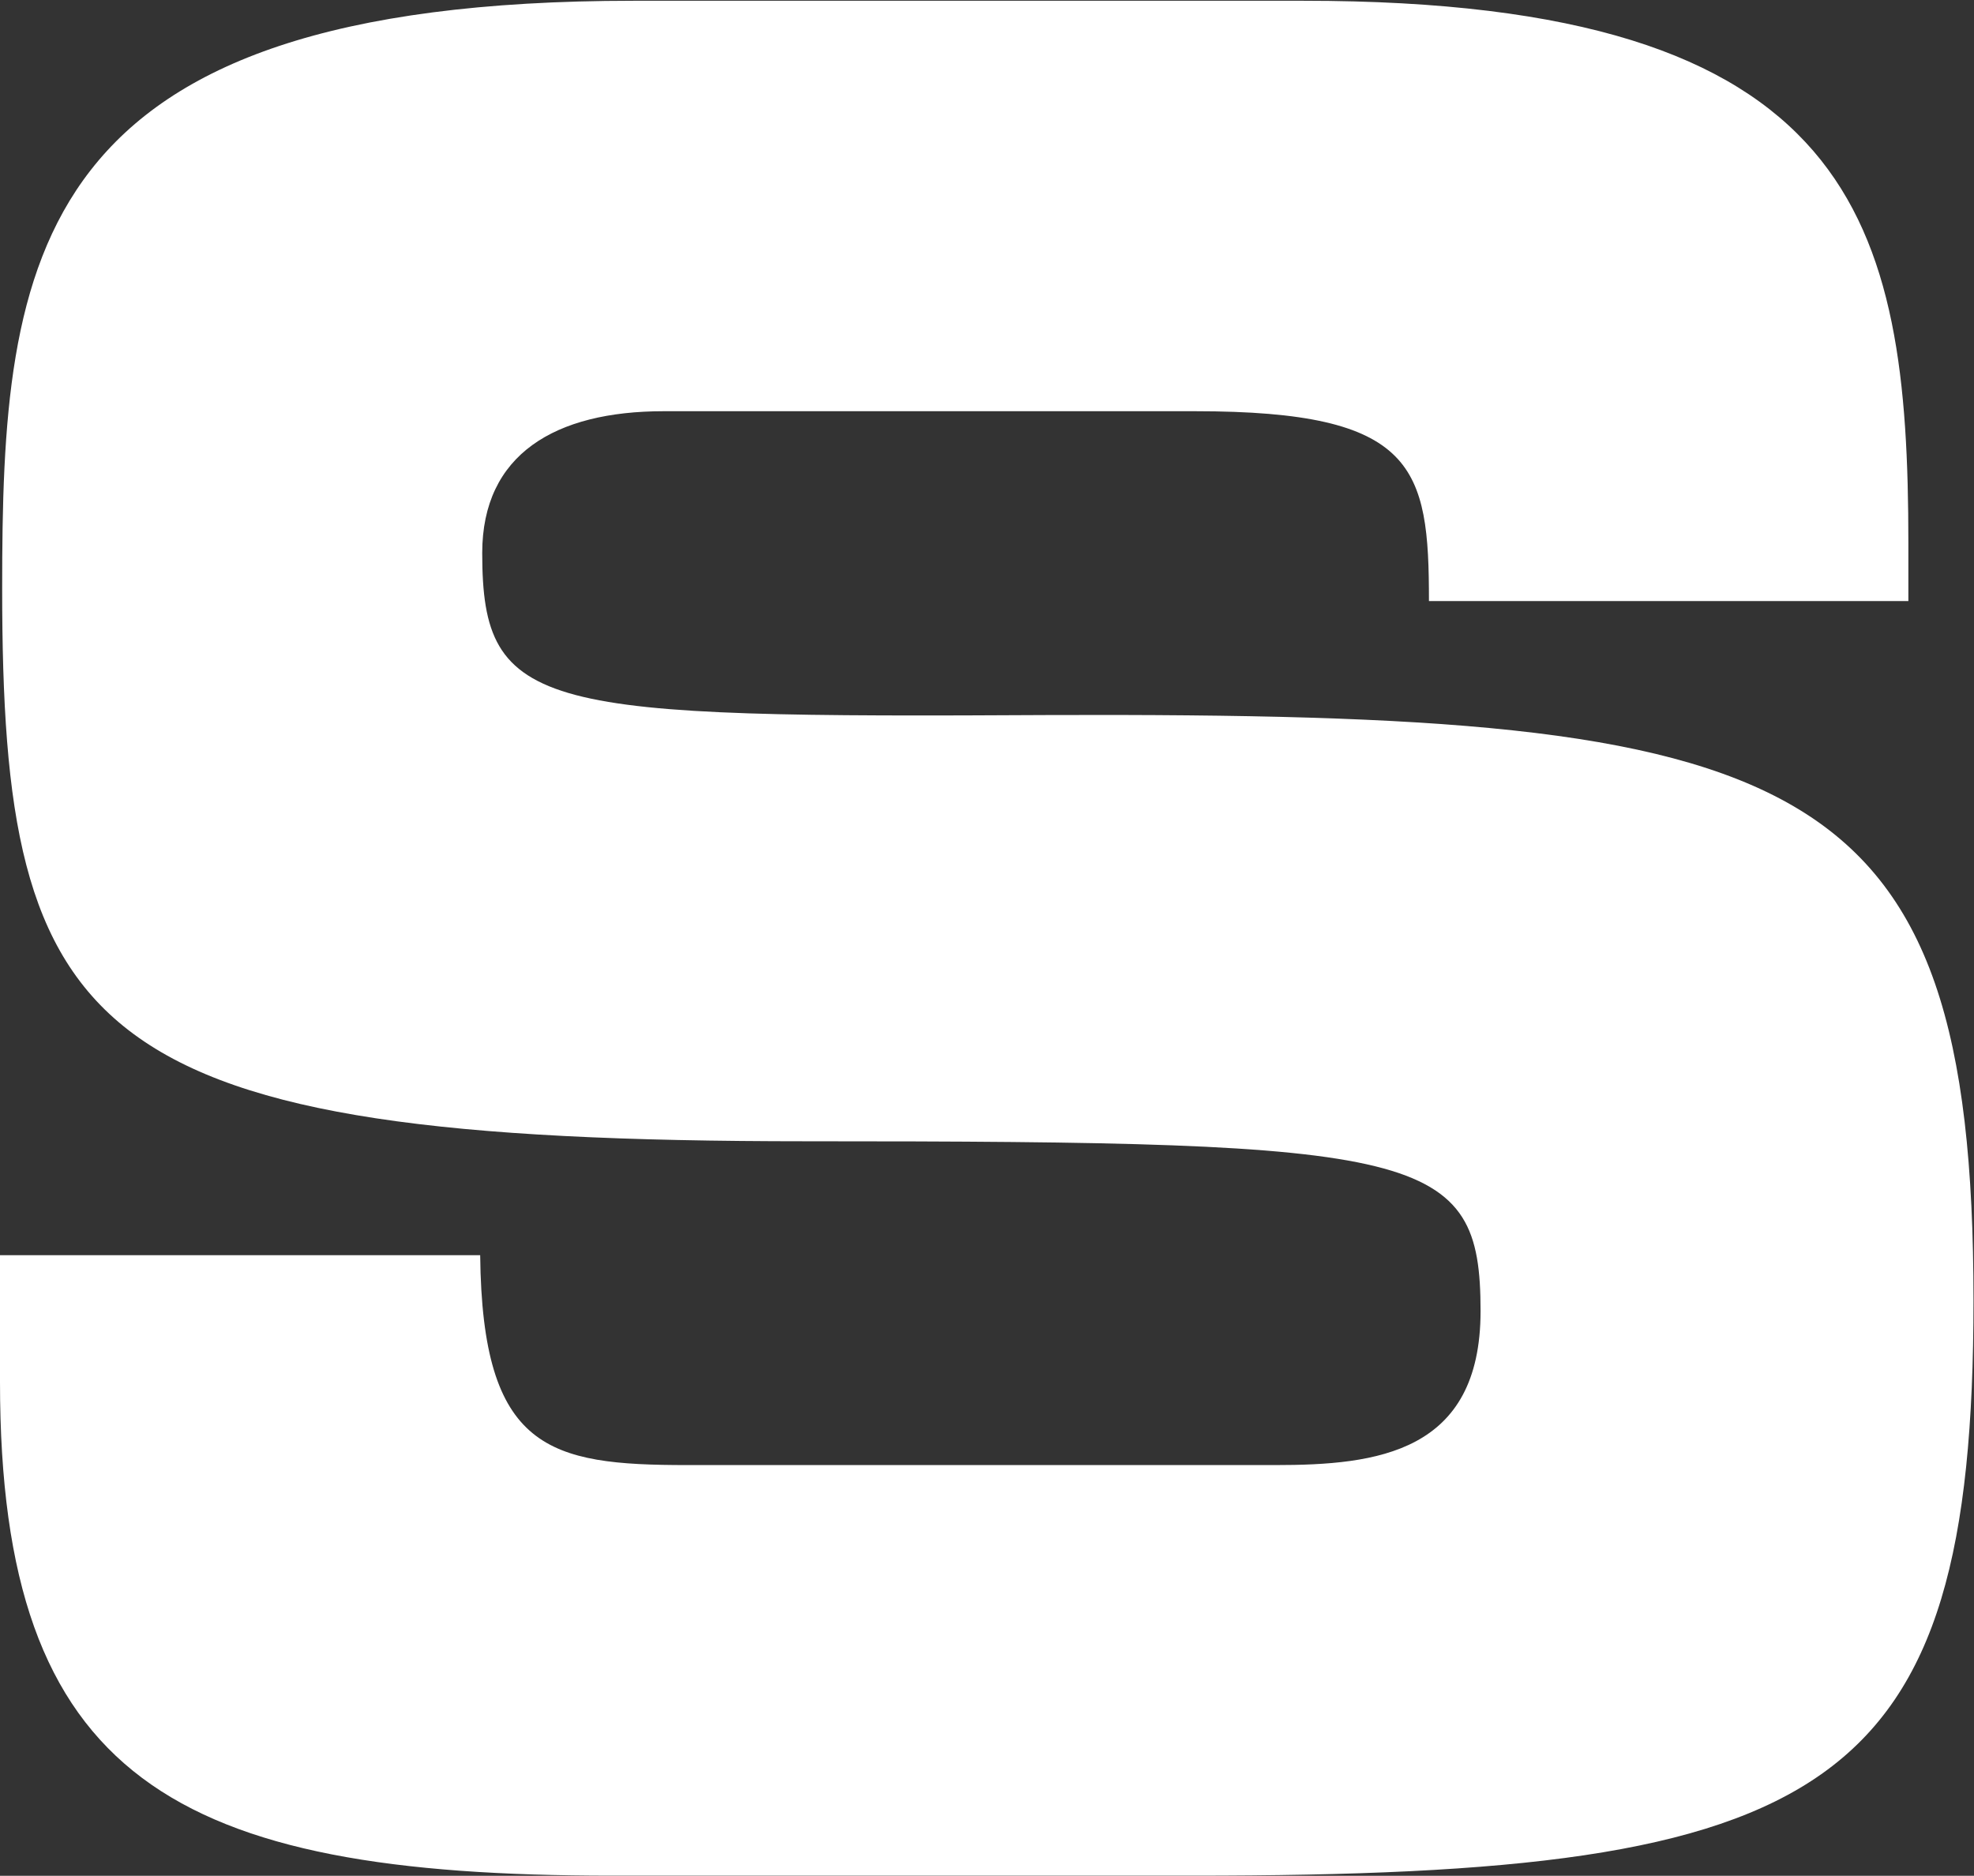 <svg version="1.2" xmlns="http://www.w3.org/2000/svg" viewBox="0 0 1549 1472" width="1549" height="1472"><rect x="0" y="0" width="1549" height="1472" fill="#333333" stroke="none"/><style>.a{fill:#fff}</style><path fill-rule="evenodd" class="a" d="m0 985h376.8c1.6 152.9 53.9 164.7 162.5 164.7h461.6c79.3 0 160.9-9.5 160.9-120.8 0-125.4-43.9-133.3-529.2-133.3-566.2 0-630.9-79.8-630.9-434 0-260.3 20.2-461 495.4-461h525.8c434.1 0 474.6 172.6 474.6 425.6v45.5h-376.2c0-105.1-10.2-149-183.4-149h-417.2c-84.9 0-142.3 33.7-142.3 111.3 0 125.4 45.6 129.3 449.3 127.1 585.4-1.7 720.9 39.9 720.9 459.3 0 387.9-111.9 451.5-612.3 451.5h-456.1c-343 0-480.2-75.4-480.2-387.4z"/></svg>